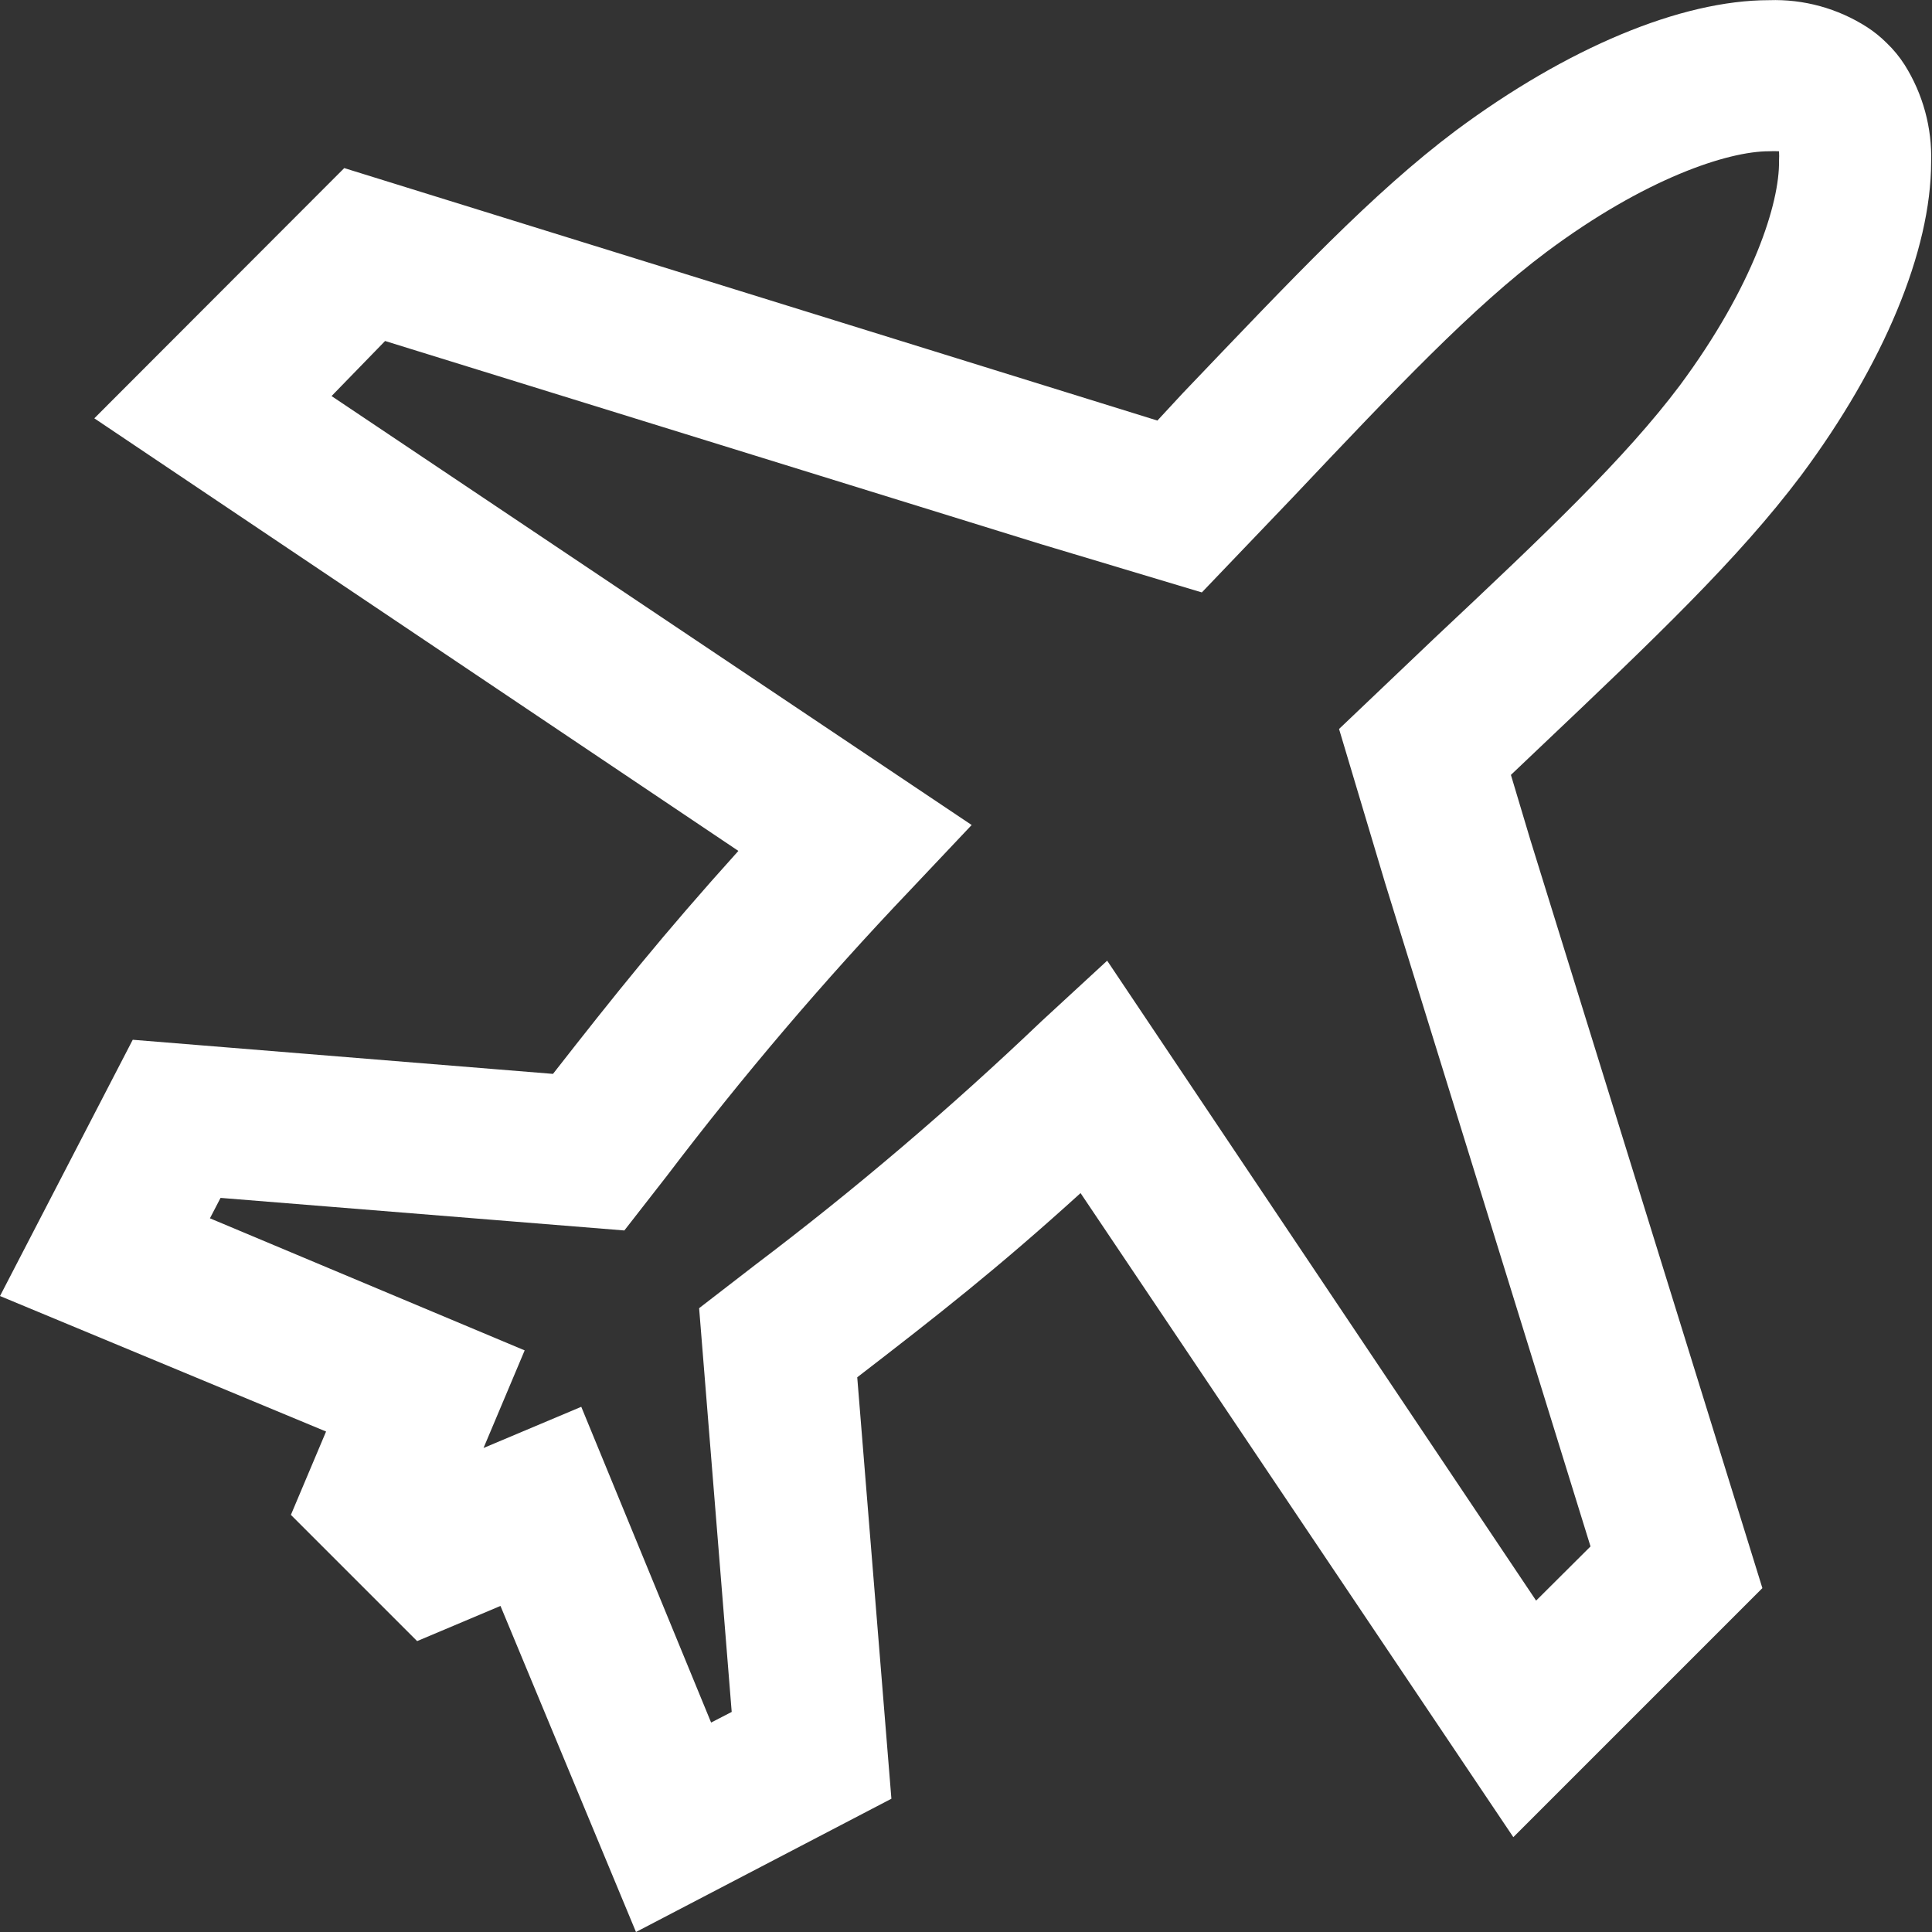 <?xml version="1.0" encoding="UTF-8" standalone="no"?><svg xmlns="http://www.w3.org/2000/svg" xmlns:xlink="http://www.w3.org/1999/xlink" fill="#000000" height="44" preserveAspectRatio="xMidYMid meet" version="1" viewBox="0.0 -0.0 44.0 44.0" width="44" zoomAndPan="magnify"><rect x="0.0" y="-0.0" width="44.0" height="44.0" fill="#333333" stroke="none"/><g id="change1_1"><path d="M 38.258 8.777 C 37.008 10.441 35.191 12.164 32.676 14.527 L 30.496 16.602 L 31.547 20.117 L 36.223 35.219 L 34.984 36.453 L 25.215 21.879 L 23.715 23.262 C 21.652 25.23 19.48 27.082 17.207 28.801 L 15.922 29.793 L 16.664 38.988 L 16.195 39.23 L 13.238 32.039 L 11.012 32.977 L 11.949 30.754 L 4.781 27.746 L 5.023 27.281 L 14.219 28.023 L 15.184 26.785 C 16.91 24.512 18.758 22.34 20.727 20.273 L 22.129 18.789 L 7.551 9.02 L 8.77 7.766 L 23.715 12.395 L 27.371 13.492 L 29.426 11.344 C 31.82 8.812 33.547 6.992 35.215 5.742 C 37.469 4.059 39.355 3.445 40.285 3.445 C 40.363 3.441 40.438 3.441 40.516 3.445 C 40.52 3.52 40.52 3.59 40.516 3.664 C 40.531 4.621 39.934 6.516 38.258 8.777 Z M 42.969 0.98 C 42.832 0.844 42.684 0.723 42.52 0.617 C 41.855 0.191 41.078 -0.023 40.289 0.004 C 38.281 0.004 35.691 1.09 33.156 2.973 C 31.258 4.398 29.461 6.312 26.934 8.957 L 26.359 9.578 L 7.84 3.828 L 2.148 9.527 L 16.816 19.379 C 15.094 21.289 14.008 22.648 12.594 24.457 L 3.023 23.68 L 0 29.516 L 7.426 32.602 L 6.625 34.5 L 9.5 37.375 L 11.398 36.574 L 14.484 44 L 20.301 40.965 L 19.523 31.367 C 21.348 29.961 22.711 28.895 24.609 27.172 L 34.465 41.84 L 40.137 36.168 L 34.852 19.125 L 34.41 17.648 L 35.051 17.039 C 37.688 14.539 39.59 12.727 41.016 10.832 C 42.895 8.309 43.98 5.711 43.98 3.691 C 44.004 2.91 43.793 2.141 43.379 1.48 C 43.262 1.297 43.125 1.129 42.969 0.98" fill="#ffffff"/></g></svg>